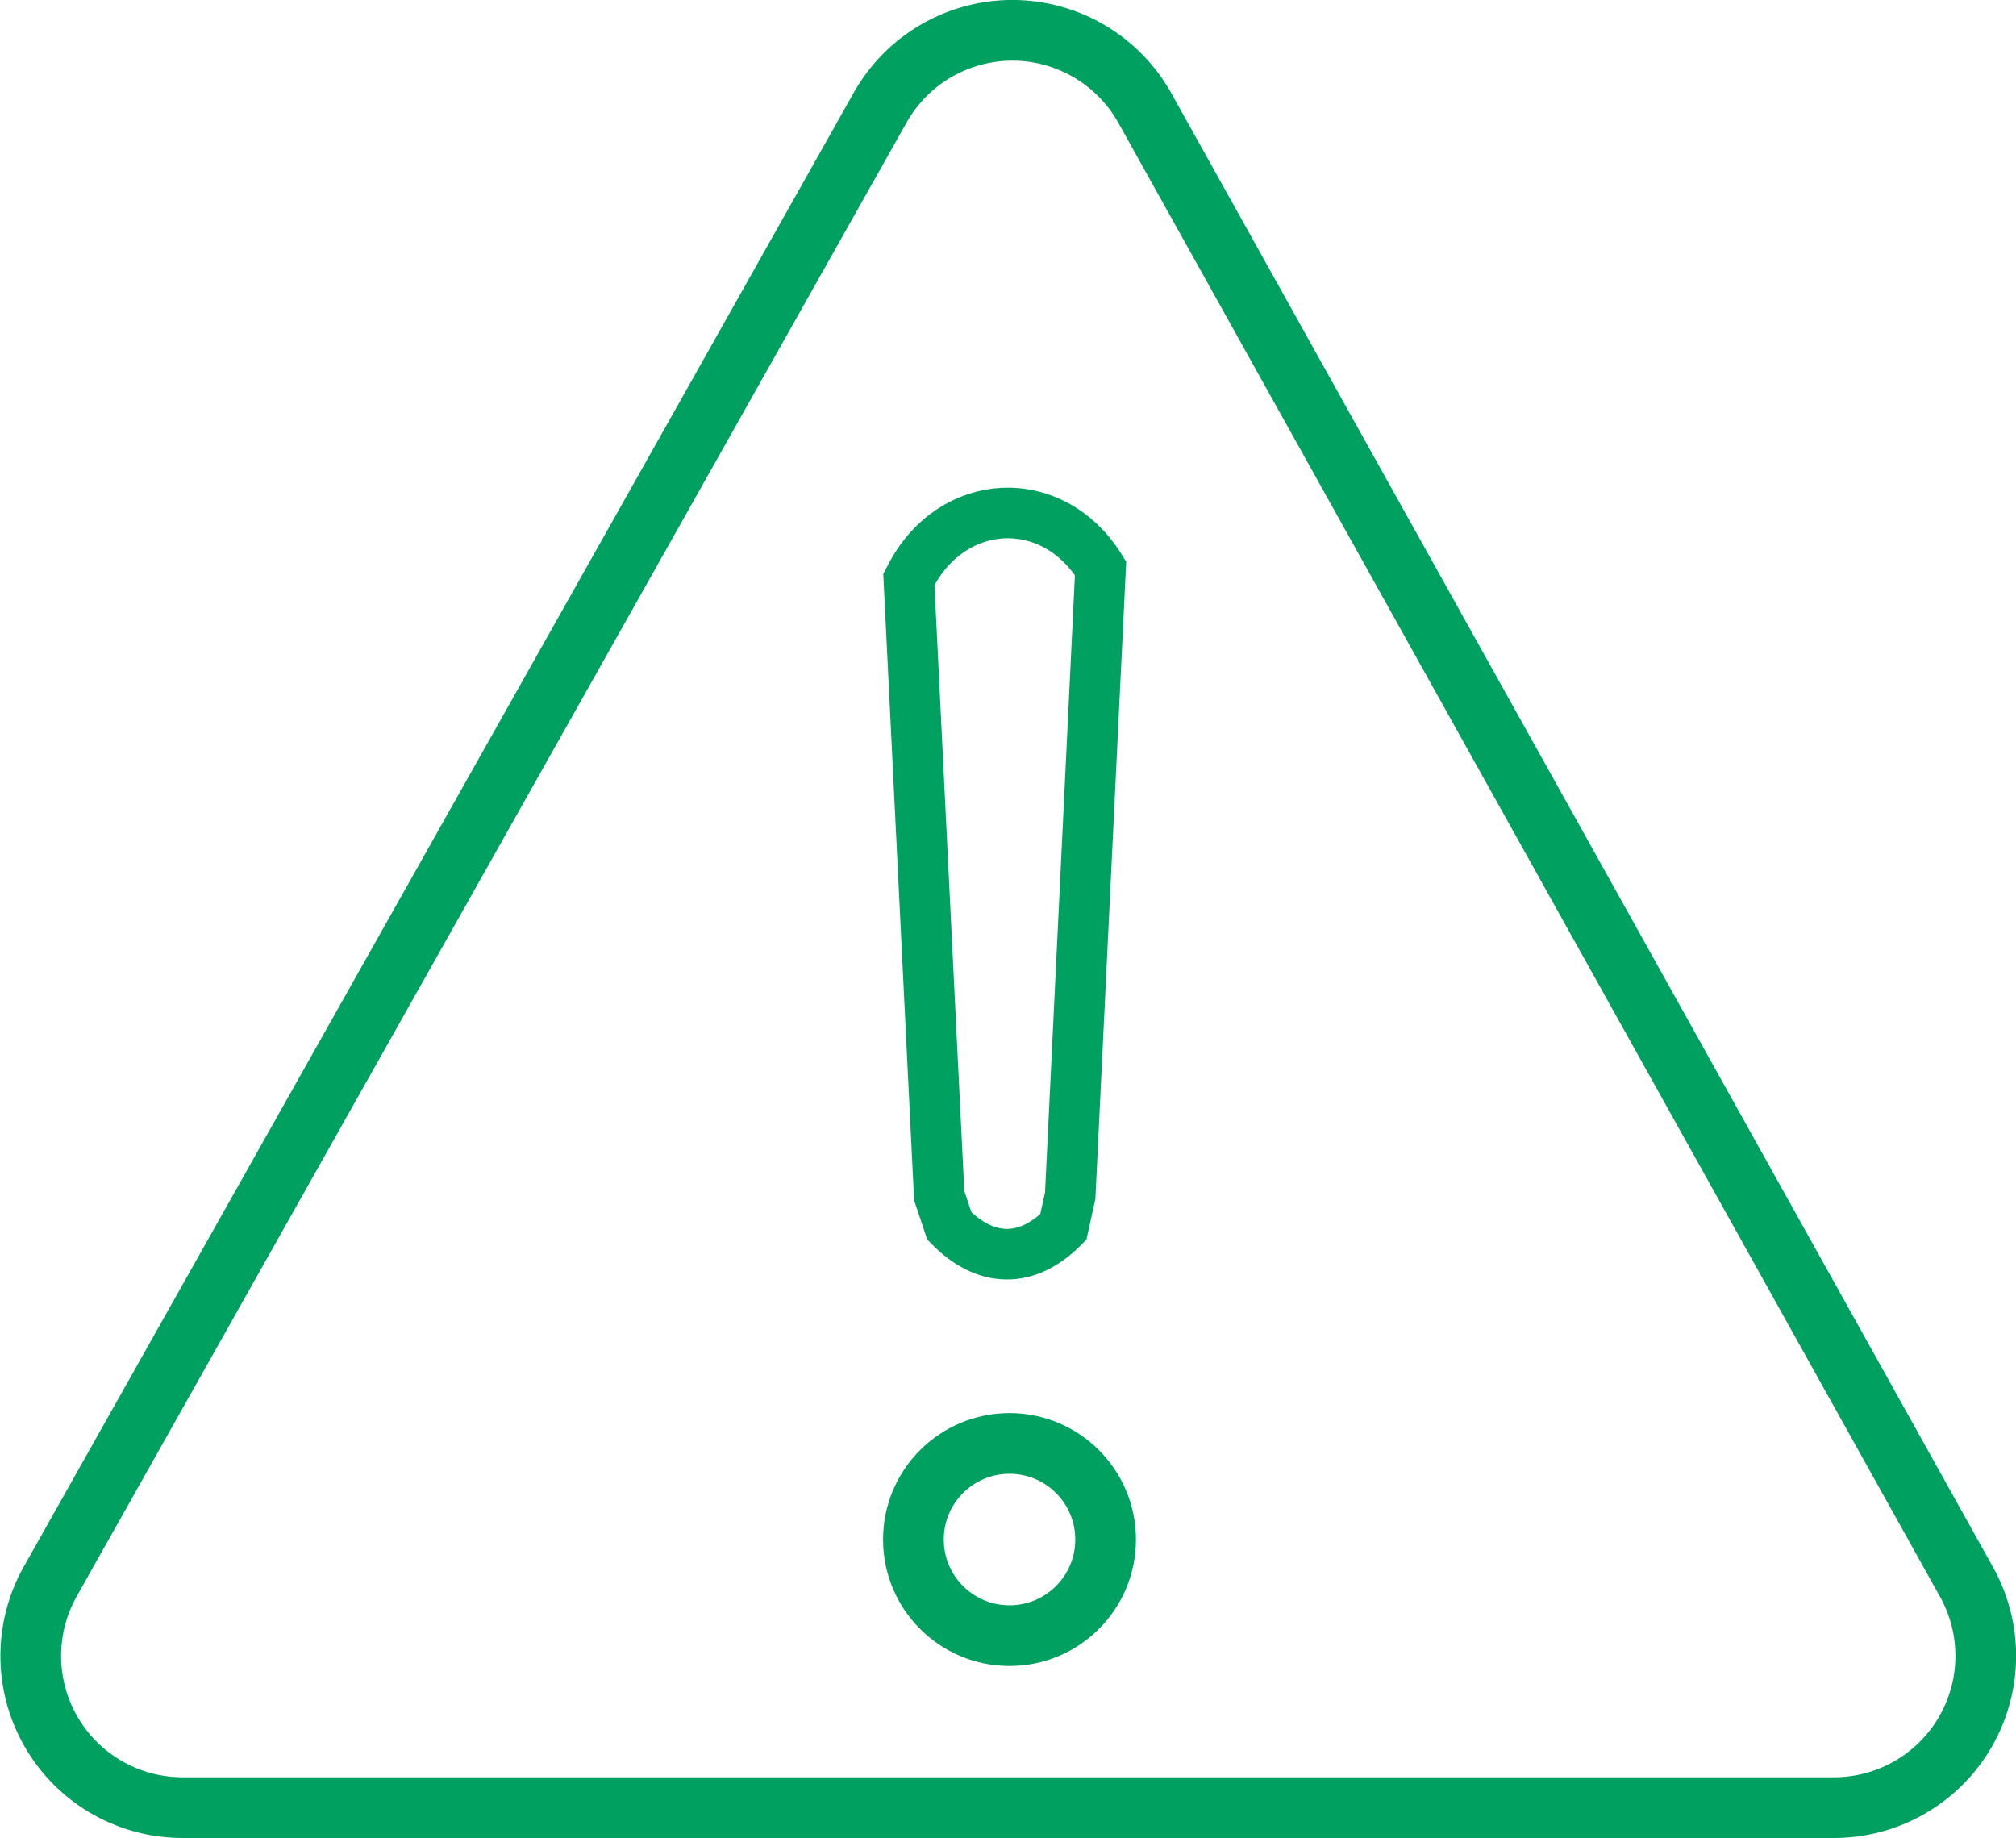 <svg xmlns="http://www.w3.org/2000/svg" viewBox="0 0 199.3 181.68"><defs><style>.cls-1,.cls-2{fill:none;stroke:#00a160;stroke-miterlimit:10;}.cls-1{stroke-width:6px;}.cls-2{stroke-width:5px;}</style></defs><g id="Layer_2" data-name="Layer 2"><g id="Layer_1-2" data-name="Layer 1"><path class="cls-1" d="M18.06,178.68H181.24a15,15,0,0,0,13.14-22.36L113.2,10.72A15,15,0,0,0,87,10.66L5,156.27A15,15,0,0,0,18.06,178.68Z"/><circle class="cls-1" cx="99.8" cy="152.18" r="9.5"/><path class="cls-2" d="M105.12,121.29l.68-3.11,3-62h0C104.08,48.51,94.13,49,90,57l-.15.29,3,60.89,1,3C97.42,124.84,101.5,124.94,105.12,121.29Z"/></g></g></svg>